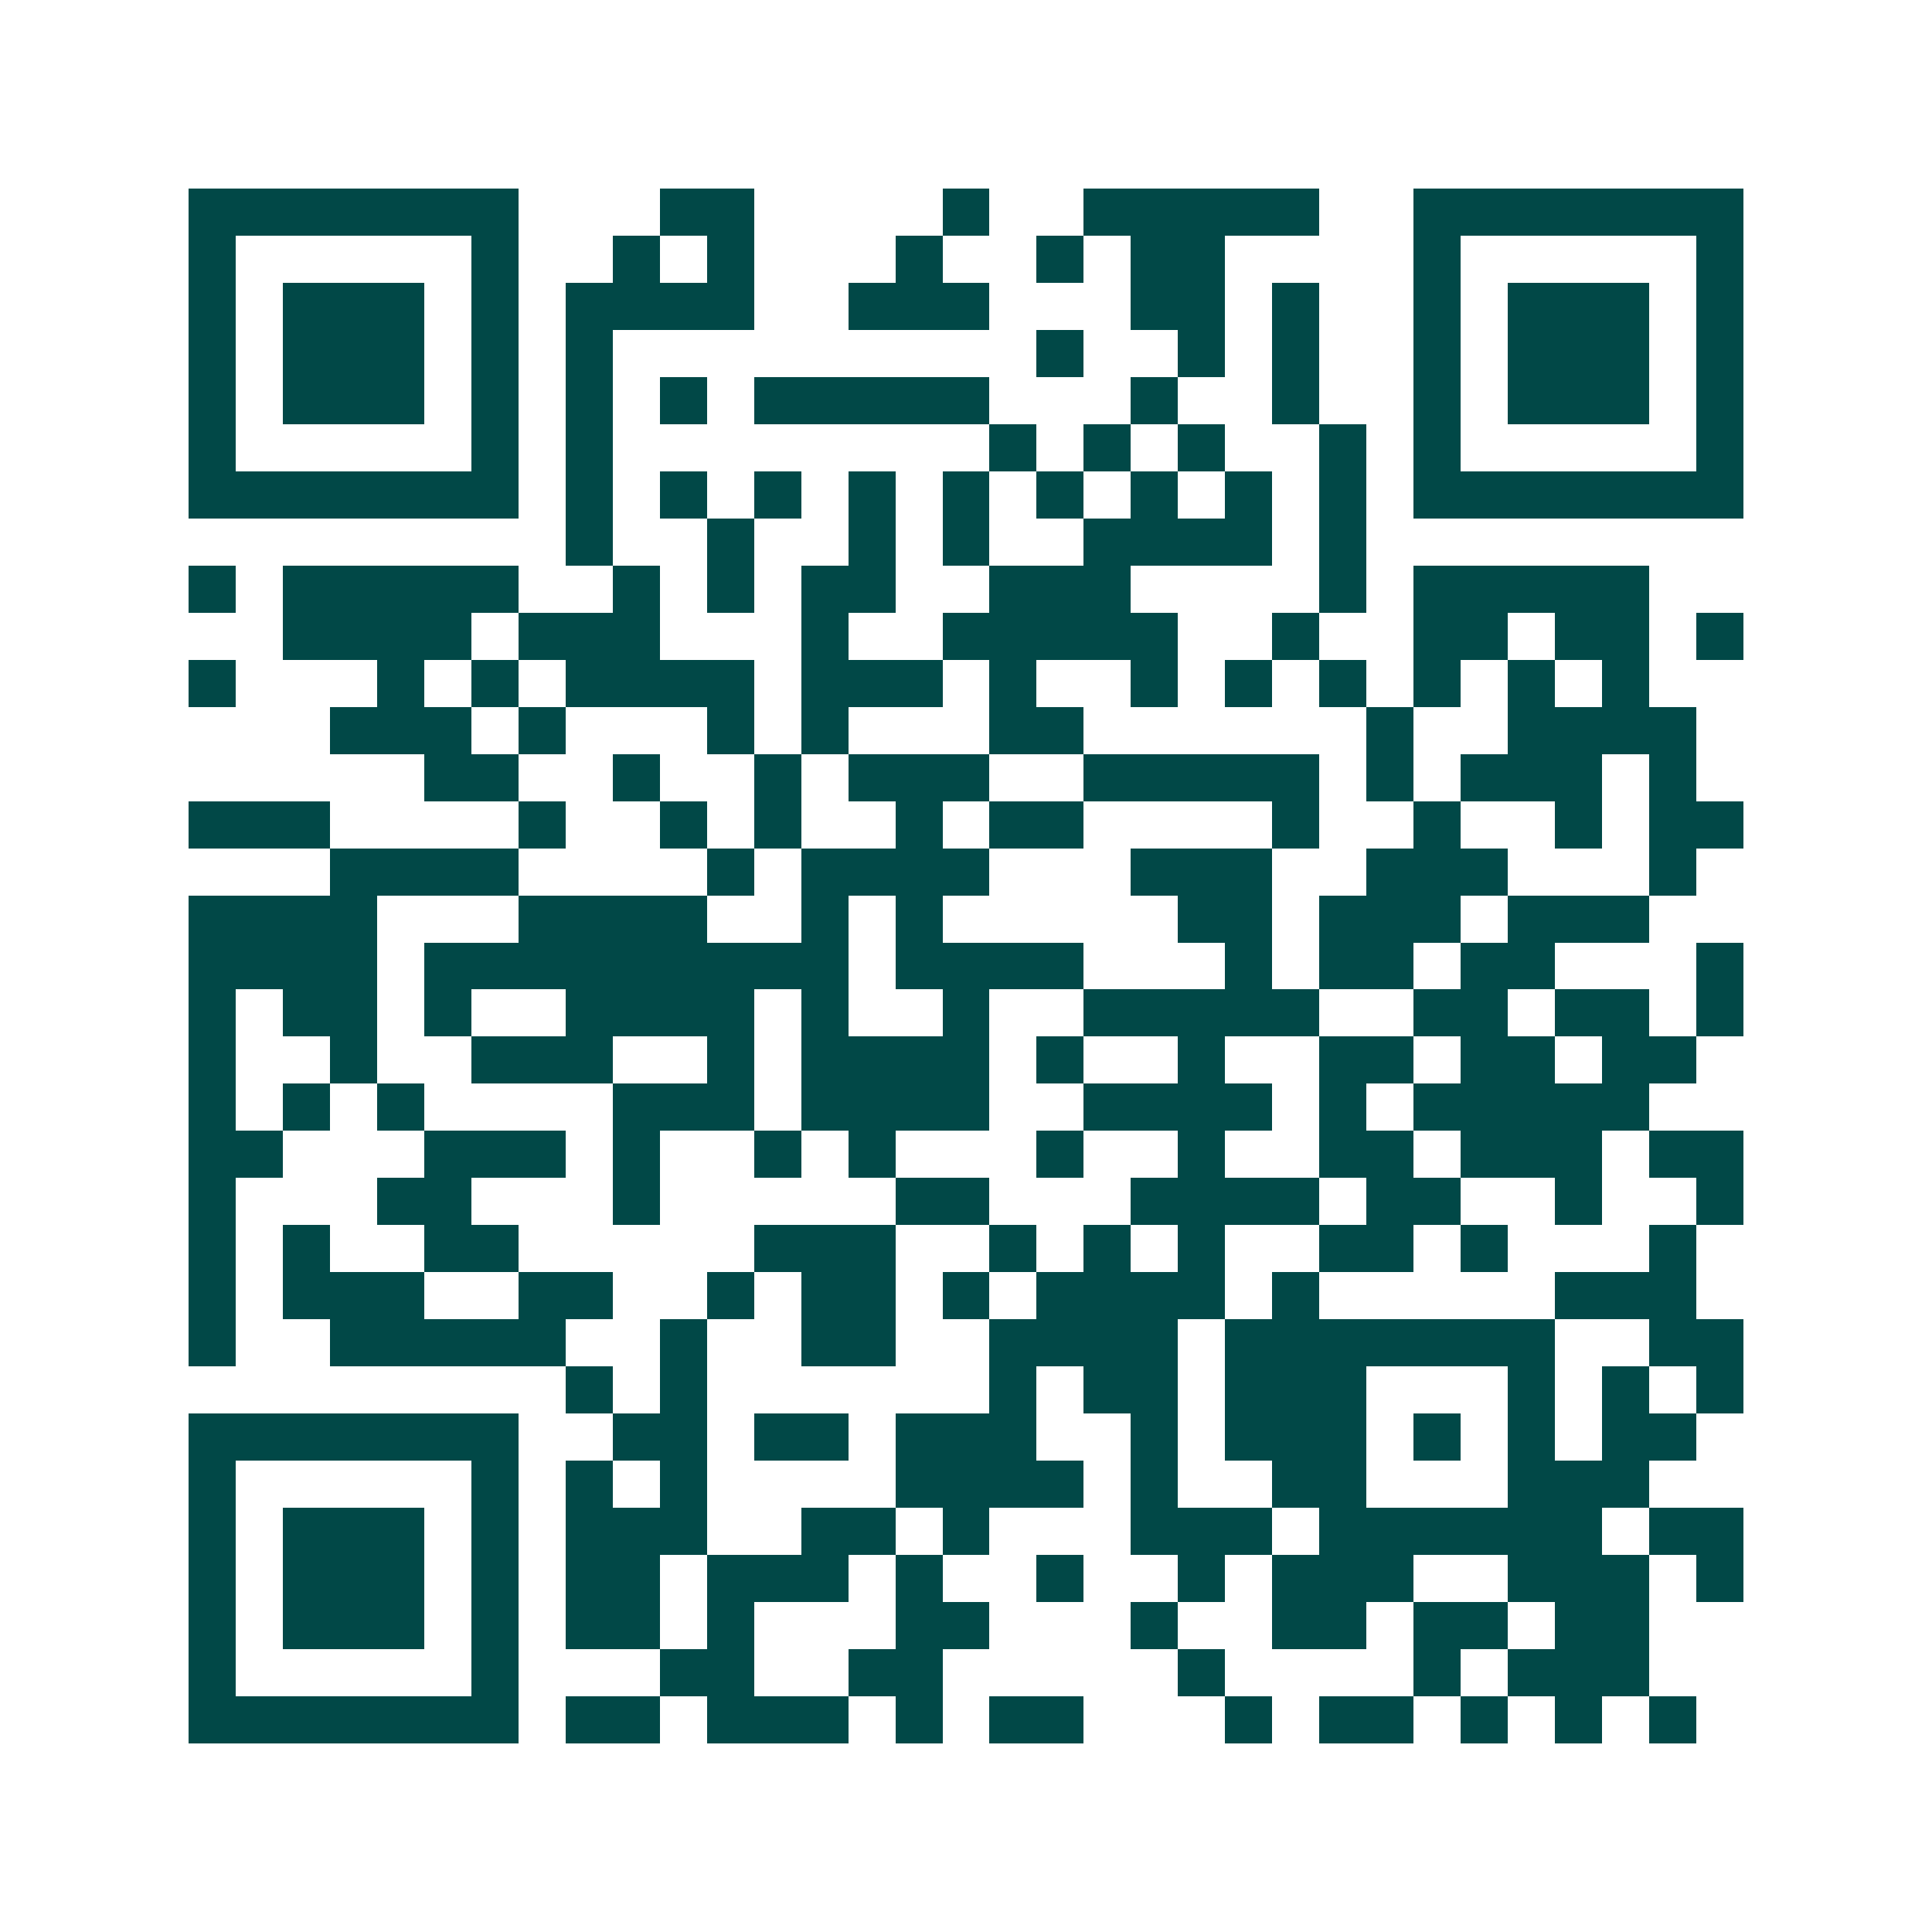 <svg xmlns="http://www.w3.org/2000/svg" width="200" height="200" viewBox="0 0 41 41" shape-rendering="crispEdges"><path fill="#ffffff" d="M0 0h41v41H0z"/><path stroke="#014847" d="M4 4.5h7m3 0h2m4 0h1m2 0h5m2 0h7M4 5.5h1m5 0h1m2 0h1m1 0h1m3 0h1m2 0h1m1 0h2m4 0h1m5 0h1M4 6.5h1m1 0h3m1 0h1m1 0h4m2 0h3m3 0h2m1 0h1m2 0h1m1 0h3m1 0h1M4 7.5h1m1 0h3m1 0h1m1 0h1m9 0h1m2 0h1m1 0h1m2 0h1m1 0h3m1 0h1M4 8.5h1m1 0h3m1 0h1m1 0h1m1 0h1m1 0h5m3 0h1m2 0h1m2 0h1m1 0h3m1 0h1M4 9.5h1m5 0h1m1 0h1m8 0h1m1 0h1m1 0h1m2 0h1m1 0h1m5 0h1M4 10.5h7m1 0h1m1 0h1m1 0h1m1 0h1m1 0h1m1 0h1m1 0h1m1 0h1m1 0h1m1 0h7M12 11.5h1m2 0h1m2 0h1m1 0h1m2 0h4m1 0h1M4 12.5h1m1 0h5m2 0h1m1 0h1m1 0h2m2 0h3m4 0h1m1 0h5M6 13.5h4m1 0h3m3 0h1m2 0h5m2 0h1m2 0h2m1 0h2m1 0h1M4 14.5h1m3 0h1m1 0h1m1 0h4m1 0h3m1 0h1m2 0h1m1 0h1m1 0h1m1 0h1m1 0h1m1 0h1M7 15.5h3m1 0h1m3 0h1m1 0h1m3 0h2m6 0h1m2 0h4M9 16.5h2m2 0h1m2 0h1m1 0h3m2 0h5m1 0h1m1 0h3m1 0h1M4 17.5h3m4 0h1m2 0h1m1 0h1m2 0h1m1 0h2m4 0h1m2 0h1m2 0h1m1 0h2M7 18.5h4m4 0h1m1 0h4m3 0h3m2 0h3m3 0h1M4 19.5h4m3 0h4m2 0h1m1 0h1m5 0h2m1 0h3m1 0h3M4 20.5h4m1 0h9m1 0h4m3 0h1m1 0h2m1 0h2m3 0h1M4 21.5h1m1 0h2m1 0h1m2 0h4m1 0h1m2 0h1m2 0h5m2 0h2m1 0h2m1 0h1M4 22.5h1m2 0h1m2 0h3m2 0h1m1 0h4m1 0h1m2 0h1m2 0h2m1 0h2m1 0h2M4 23.5h1m1 0h1m1 0h1m4 0h3m1 0h4m2 0h4m1 0h1m1 0h5M4 24.5h2m3 0h3m1 0h1m2 0h1m1 0h1m3 0h1m2 0h1m2 0h2m1 0h3m1 0h2M4 25.5h1m3 0h2m3 0h1m5 0h2m3 0h4m1 0h2m2 0h1m2 0h1M4 26.5h1m1 0h1m2 0h2m5 0h3m2 0h1m1 0h1m1 0h1m2 0h2m1 0h1m3 0h1M4 27.5h1m1 0h3m2 0h2m2 0h1m1 0h2m1 0h1m1 0h4m1 0h1m5 0h3M4 28.5h1m2 0h5m2 0h1m2 0h2m2 0h4m1 0h7m2 0h2M12 29.5h1m1 0h1m6 0h1m1 0h2m1 0h3m3 0h1m1 0h1m1 0h1M4 30.5h7m2 0h2m1 0h2m1 0h3m2 0h1m1 0h3m1 0h1m1 0h1m1 0h2M4 31.5h1m5 0h1m1 0h1m1 0h1m4 0h4m1 0h1m2 0h2m3 0h3M4 32.5h1m1 0h3m1 0h1m1 0h3m2 0h2m1 0h1m3 0h3m1 0h6m1 0h2M4 33.5h1m1 0h3m1 0h1m1 0h2m1 0h3m1 0h1m2 0h1m2 0h1m1 0h3m2 0h3m1 0h1M4 34.5h1m1 0h3m1 0h1m1 0h2m1 0h1m3 0h2m3 0h1m2 0h2m1 0h2m1 0h2M4 35.5h1m5 0h1m3 0h2m2 0h2m5 0h1m4 0h1m1 0h3M4 36.5h7m1 0h2m1 0h3m1 0h1m1 0h2m3 0h1m1 0h2m1 0h1m1 0h1m1 0h1"/></svg>
